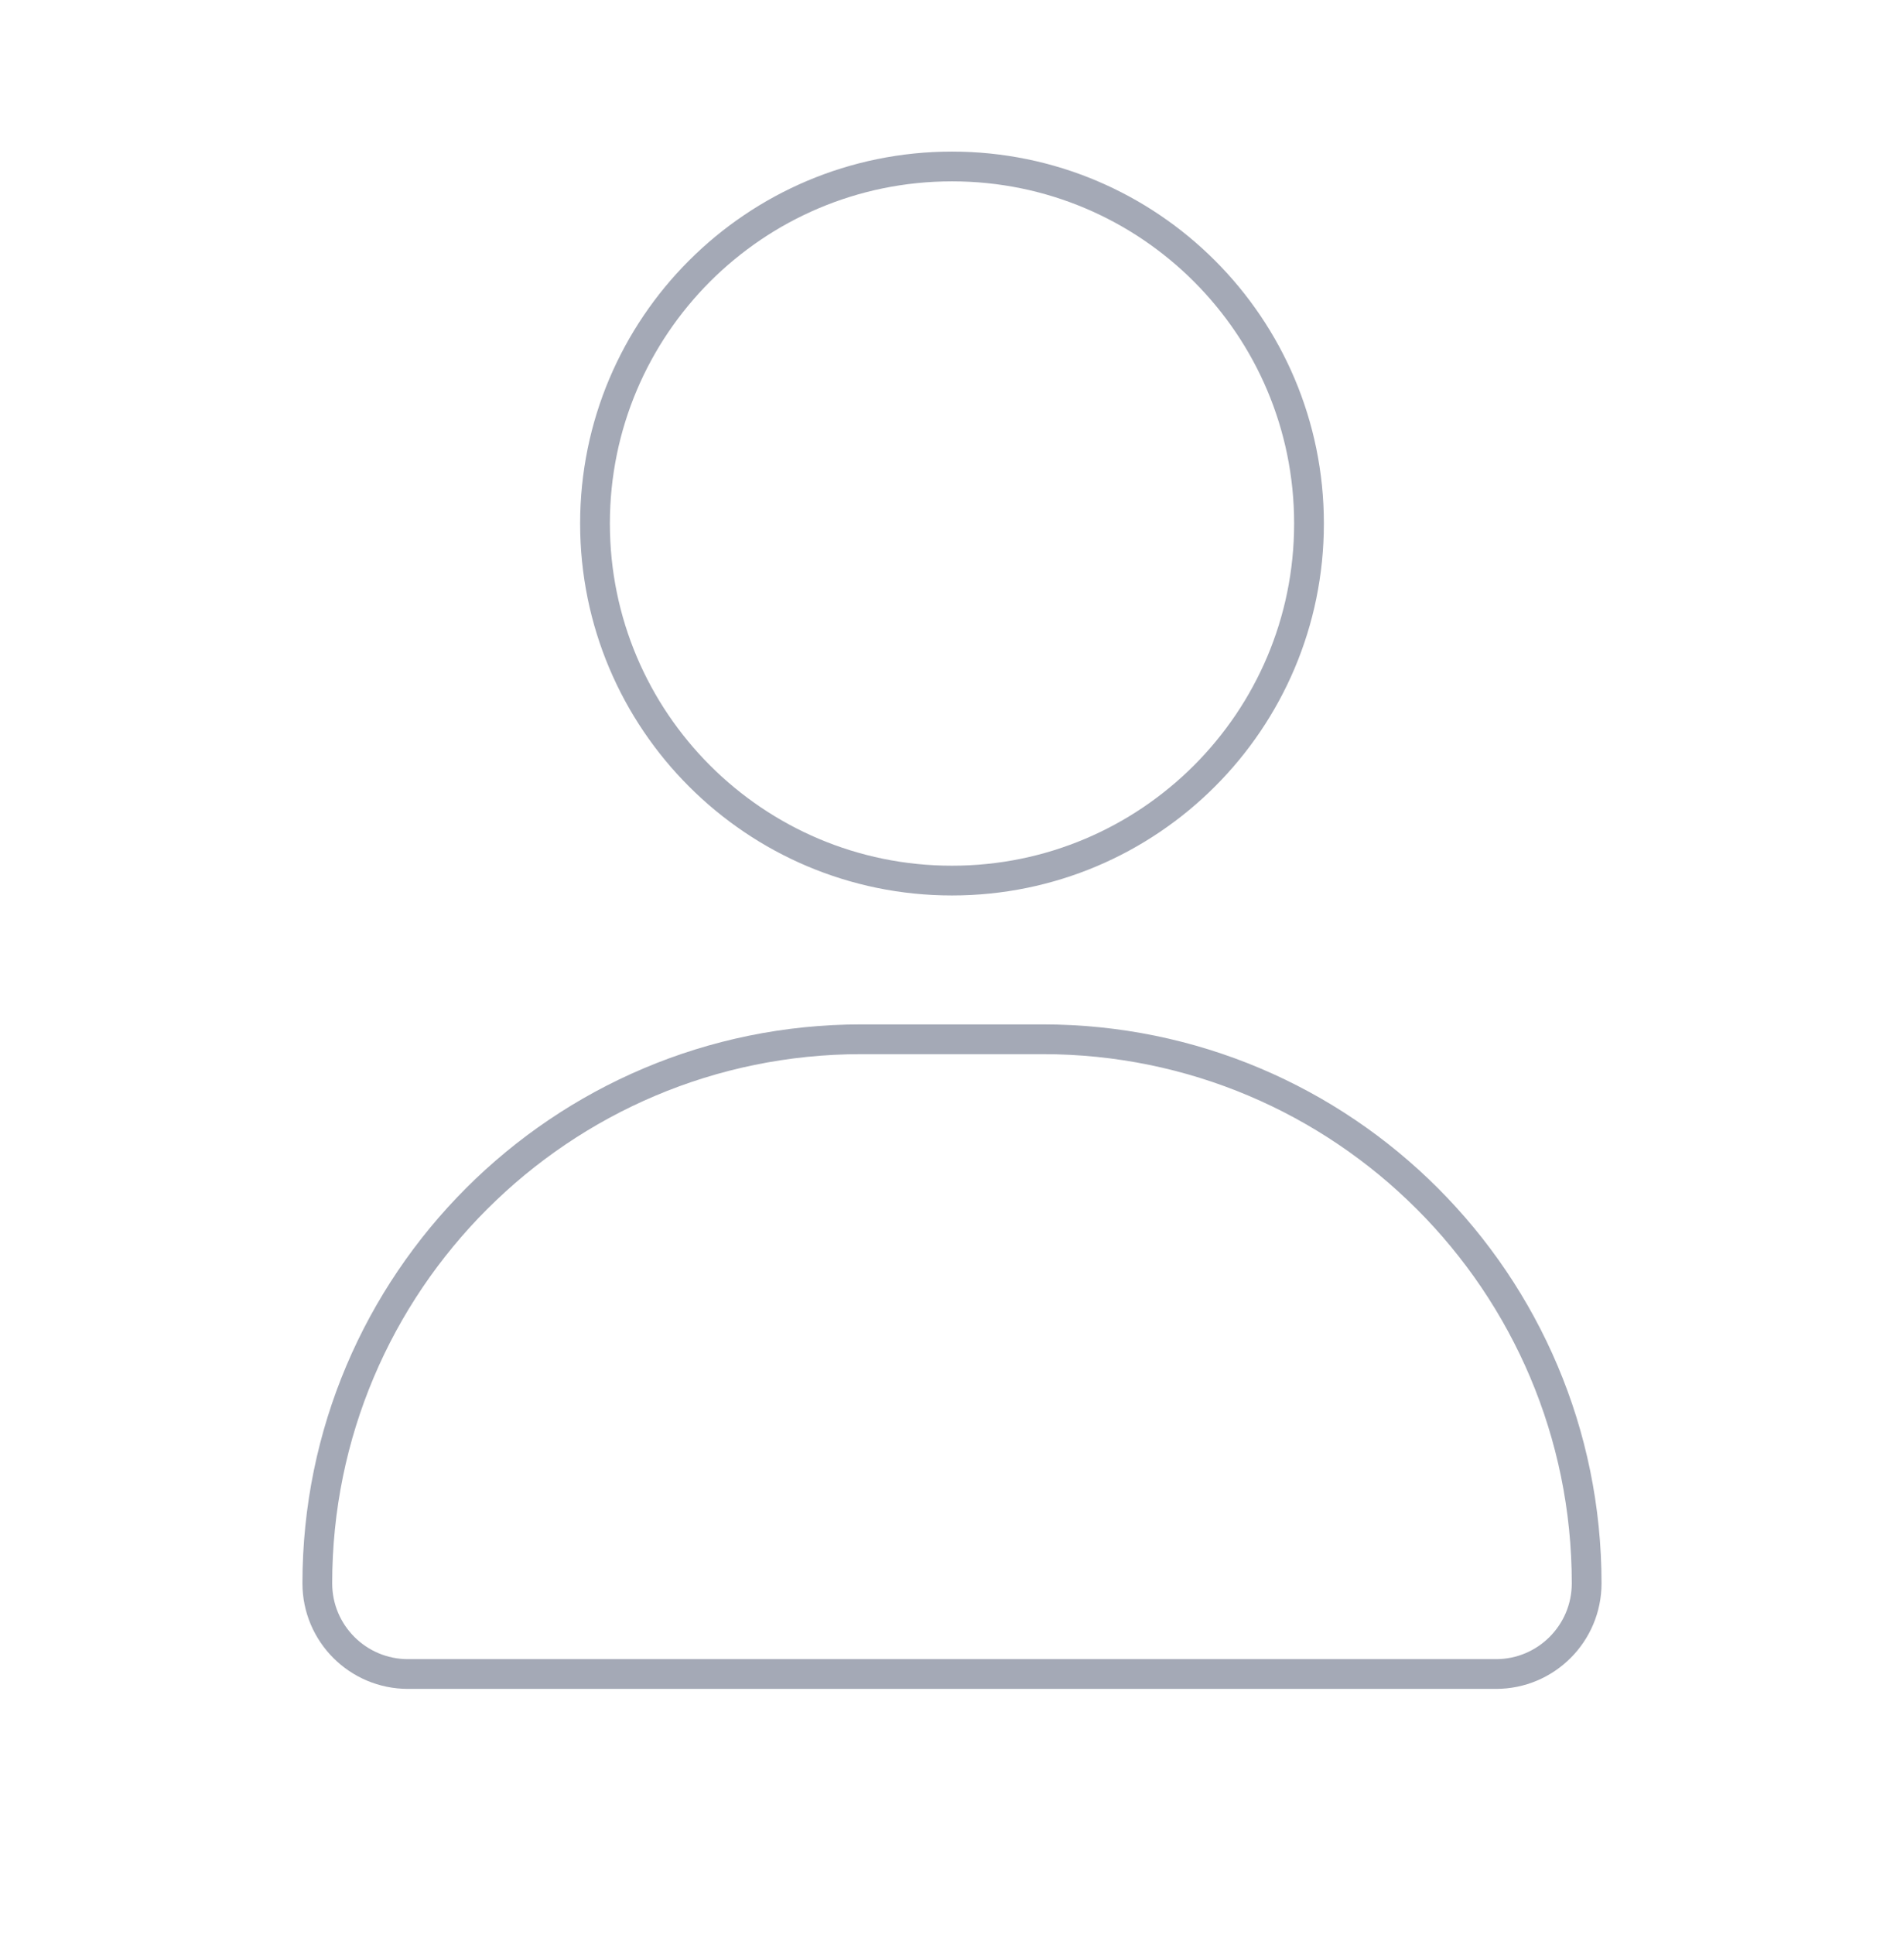 <svg width="64" height="65" viewBox="0 0 64 65" fill="none" xmlns="http://www.w3.org/2000/svg">
    <path d="M35.047 34.928H28.952C18.853 34.928 10.666 43.114 10.666 53.213C10.666 54.897 12.031 56.261 13.714 56.261H50.285C51.968 56.261 53.333 54.897 53.333 53.213C53.333 43.114 45.146 34.928 35.047 34.928Z" stroke="#A4A9B6"/>
    <path d="M20 17.595C20 10.967 25.372 5.595 32 5.595V5.595C38.627 5.595 44 10.967 44 17.595V17.595C44 24.222 38.627 29.595 32 29.595V29.595C25.372 29.595 20 24.222 20 17.595V17.595Z" stroke="#A4A9B6"/>
</svg>


